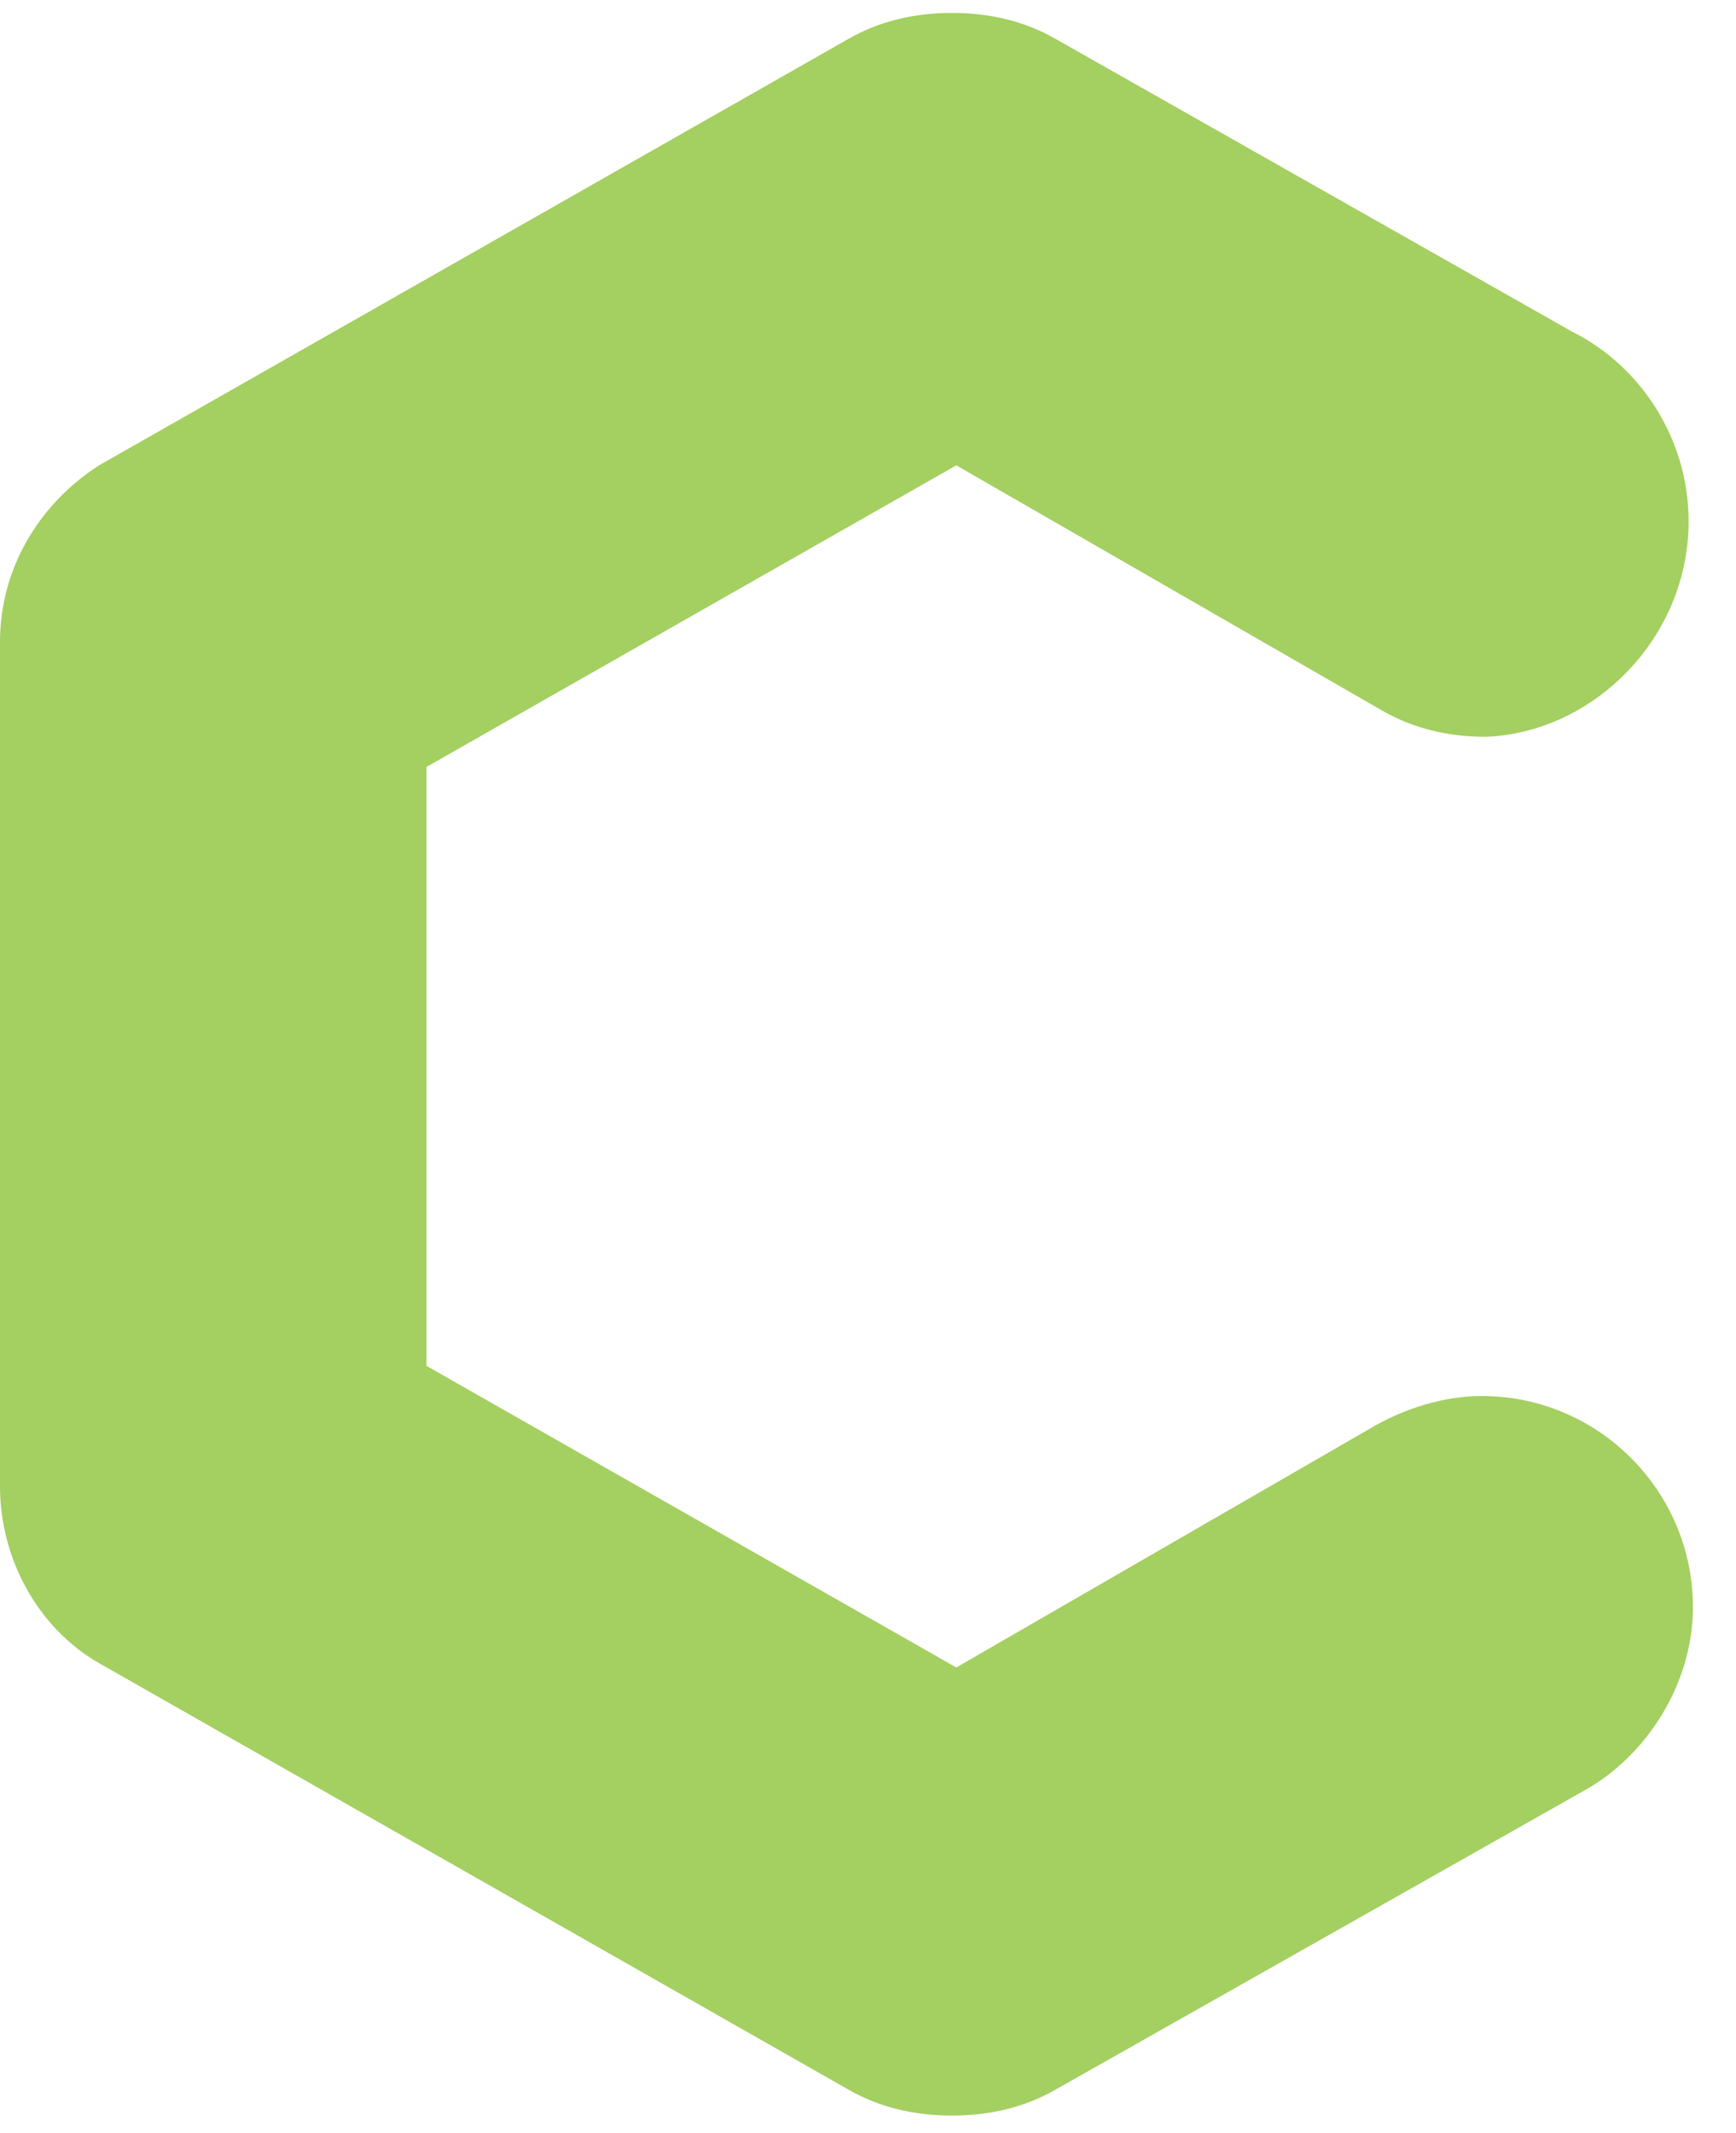 <?xml version="1.0" encoding="utf-8"?>
<!-- Generator: Adobe Illustrator 22.0.1, SVG Export Plug-In . SVG Version: 6.00 Build 0)  -->
<svg version="1.1" id="Layer_1" xmlns="http://www.w3.org/2000/svg" xmlns:xlink="http://www.w3.org/1999/xlink" x="0px" y="0px"
	 viewBox="0 0 40.3 49.5" style="enable-background:new 0 0 40.3 49.5;" xml:space="preserve">
<style type="text/css">
	.st0{fill:#A4CF61;}
</style>
<path class="st0" d="M39.2,12.1c0-1.9-1.1-3.6-2.7-4.4L24.5,0.9l0,0c-0.7-0.4-1.5-0.6-2.4-0.6c-0.9,0-1.7,0.2-2.4,0.6l0,0L2.3,10.8
	l0,0C0.9,11.7,0,13.2,0,14.9h0v19.6h0c0,1.7,0.9,3.3,2.3,4.1l0,0l17.4,9.9l0,0c0.7,0.4,1.5,0.6,2.4,0.6c0.9,0,1.7-0.2,2.4-0.6l0,0
	l12.2-6.9h0c1.5-0.8,2.6-2.5,2.6-4.3c0-2.7-2.2-4.9-4.9-4.9c-0.9,0-1.8,0.3-2.5,0.7l0,0l-9.7,5.6l-12.3-7V17.8l12.3-7l9.9,5.7l0,0
	c0.7,0.4,1.5,0.6,2.4,0.6C37,17,39.2,14.8,39.2,12.1"/>
</svg>
